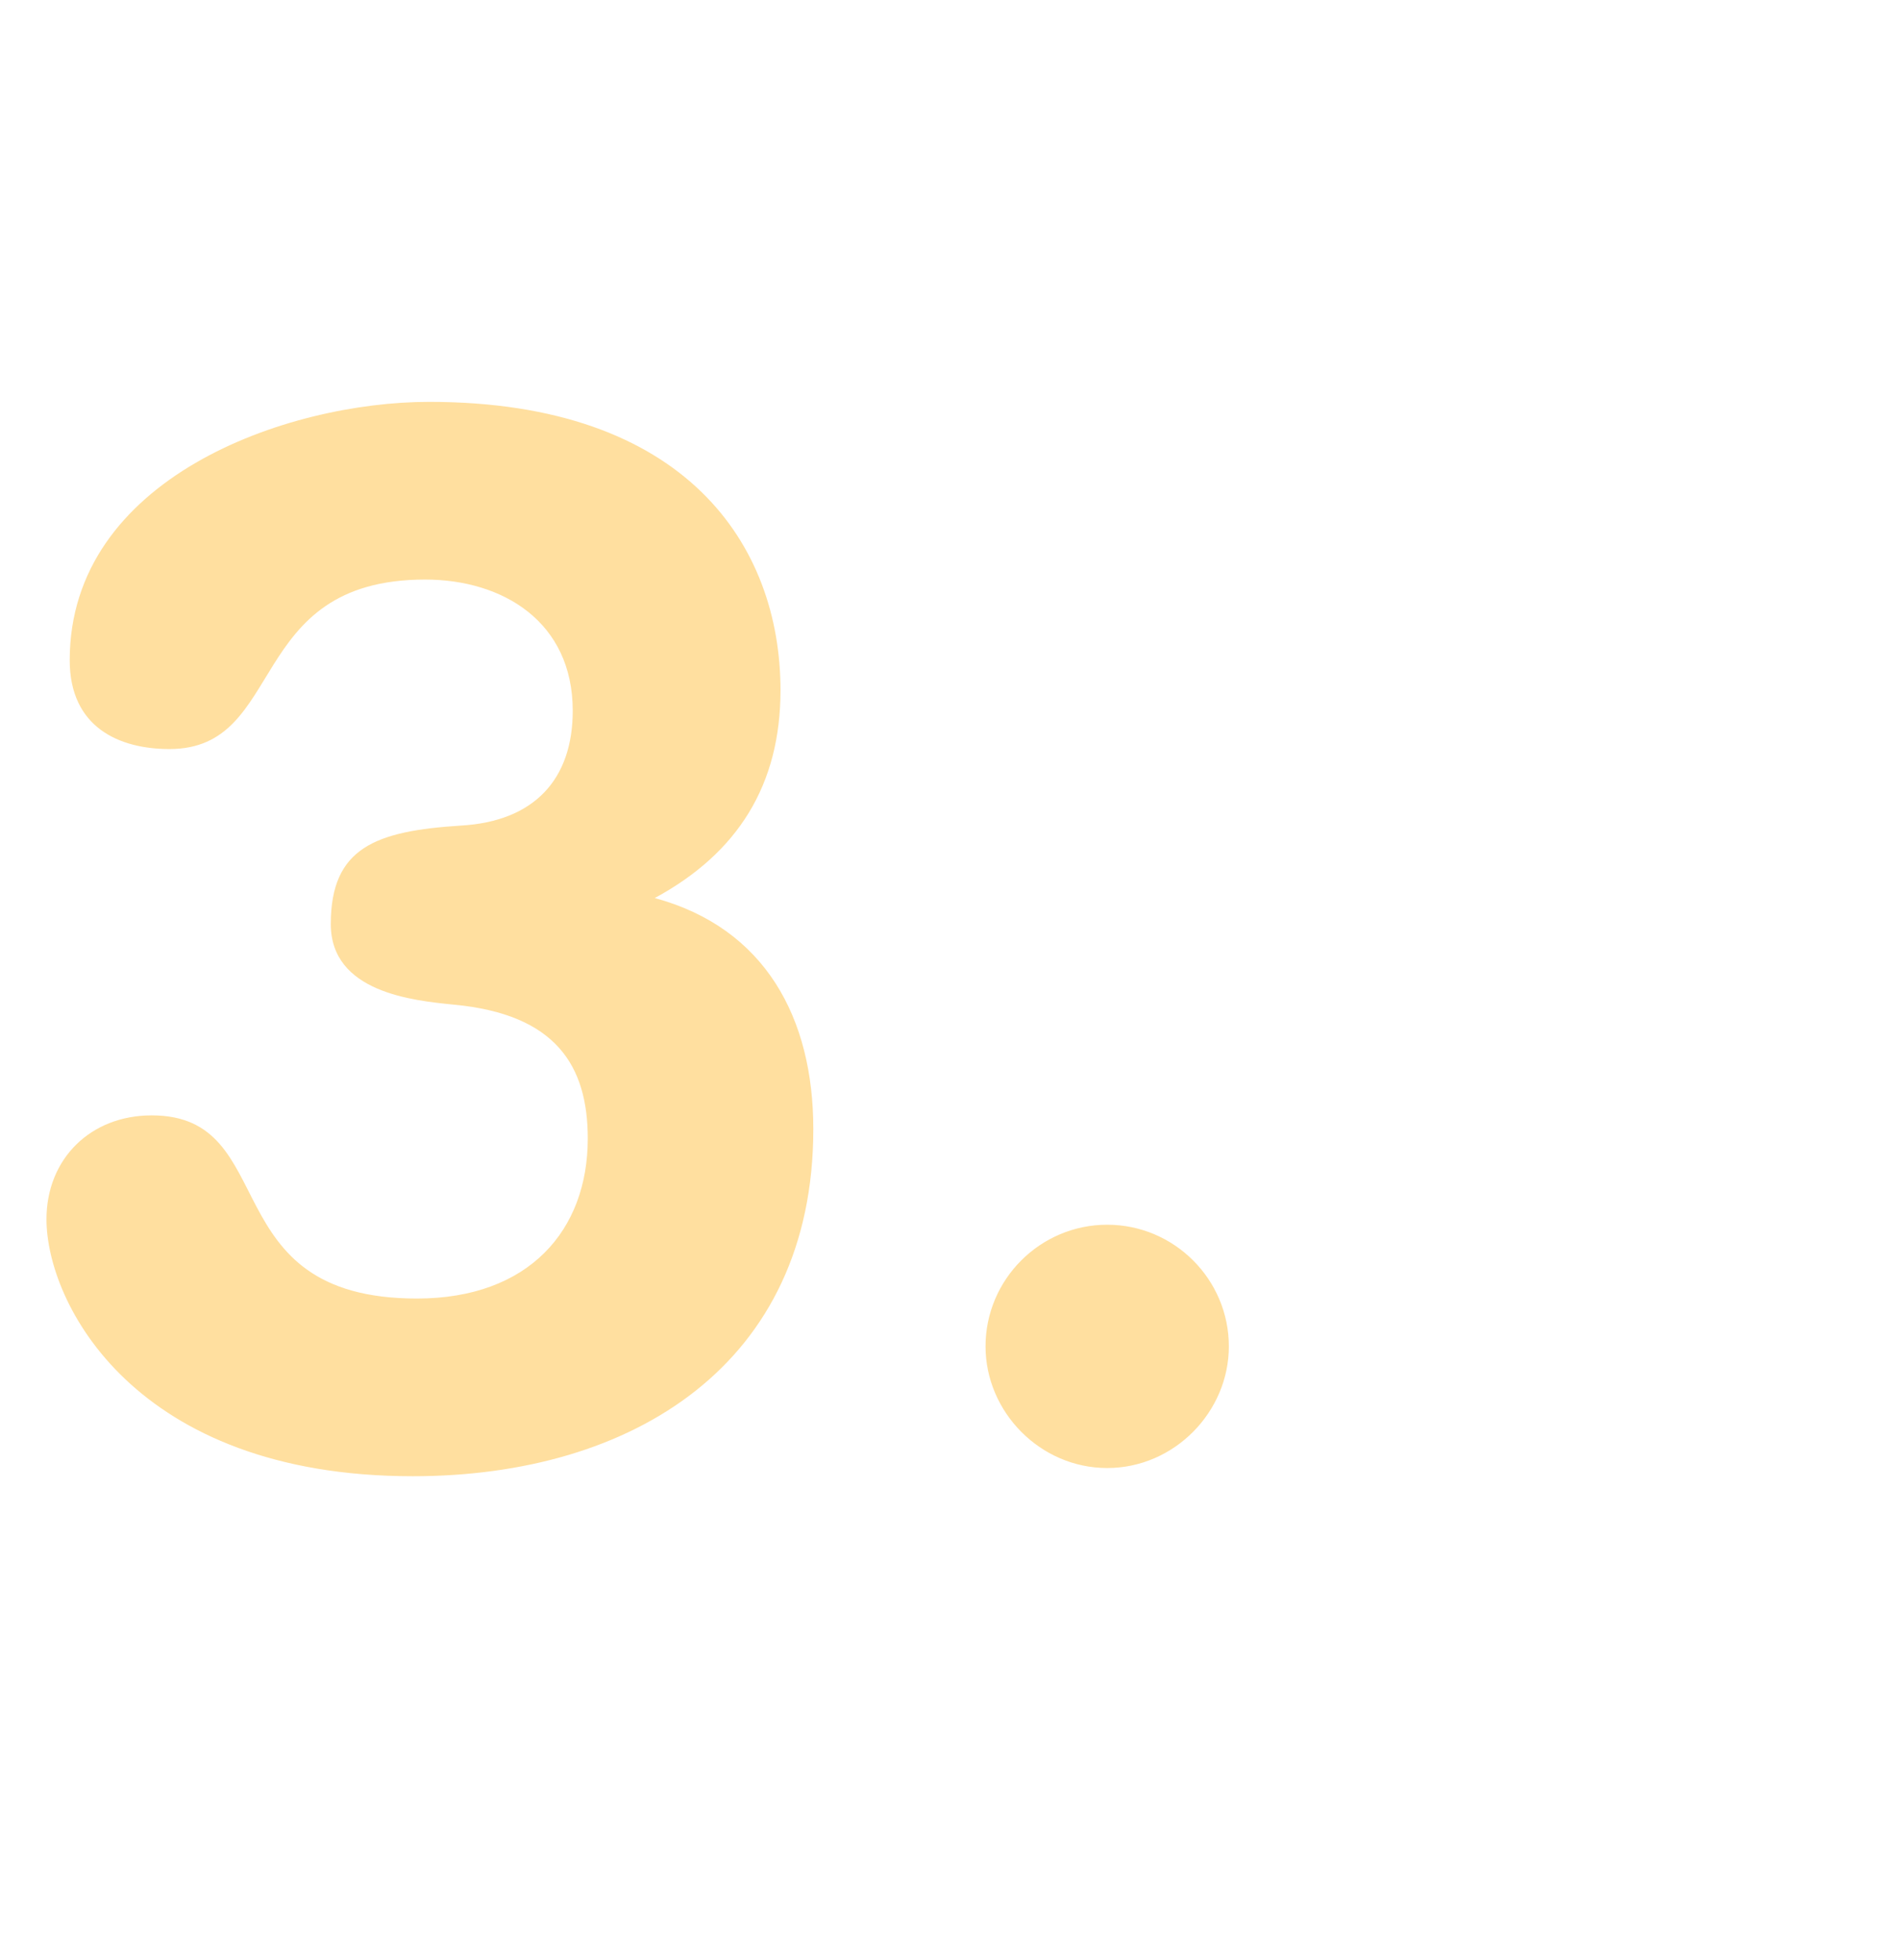 <?xml version="1.0" standalone="no"?>
<!DOCTYPE svg PUBLIC "-//W3C//DTD SVG 1.1//EN" "http://www.w3.org/Graphics/SVG/1.1/DTD/svg11.dtd">
<svg xmlns="http://www.w3.org/2000/svg" version="1.1" width="139px" height="143.4px" viewBox="0 -27 139 143.4" style="top:-27px">
  <desc>3.</desc>
  <defs/>
  <g id="Polygon108417">
    <path d="M 11.1 54.6 C 20.7 54.6 15.5 68 30.5 68 C 38.7 68 43 63 43 56.3 C 43 51 40.7 47.2 33.2 46.5 C 30.2 46.2 24.2 45.6 24.2 40.6 C 24.2 35 27.5 33.8 33.7 33.4 C 39.1 33.1 41.9 30 41.9 25 C 41.9 18.5 36.8 15.4 31.1 15.4 C 17.9 15.4 21 27.8 12.4 27.8 C 8.7 27.8 5.1 26.2 5.1 21.3 C 5.1 8 20.9 2.4 31.4 2.4 C 50.2 2.4 57.1 12.9 57.1 23.5 C 57.1 30.4 54 35.4 47.9 38.7 C 56 40.9 59.5 47.5 59.5 55.6 C 59.5 72.8 46.3 81 30.2 81 C 9.8 81 3.4 68.3 3.4 62.2 C 3.4 57.8 6.6 54.6 11.1 54.6 Z M 81 62.6 C 85.9 62.6 89.9 66.6 89.9 71.5 C 89.9 76.3 85.9 80.4 81 80.4 C 76.1 80.4 72.1 76.3 72.1 71.5 C 72.1 66.6 76.1 62.6 81 62.6 Z " stroke="none" fill="#ffdf9f"/>
  </g>
</svg>